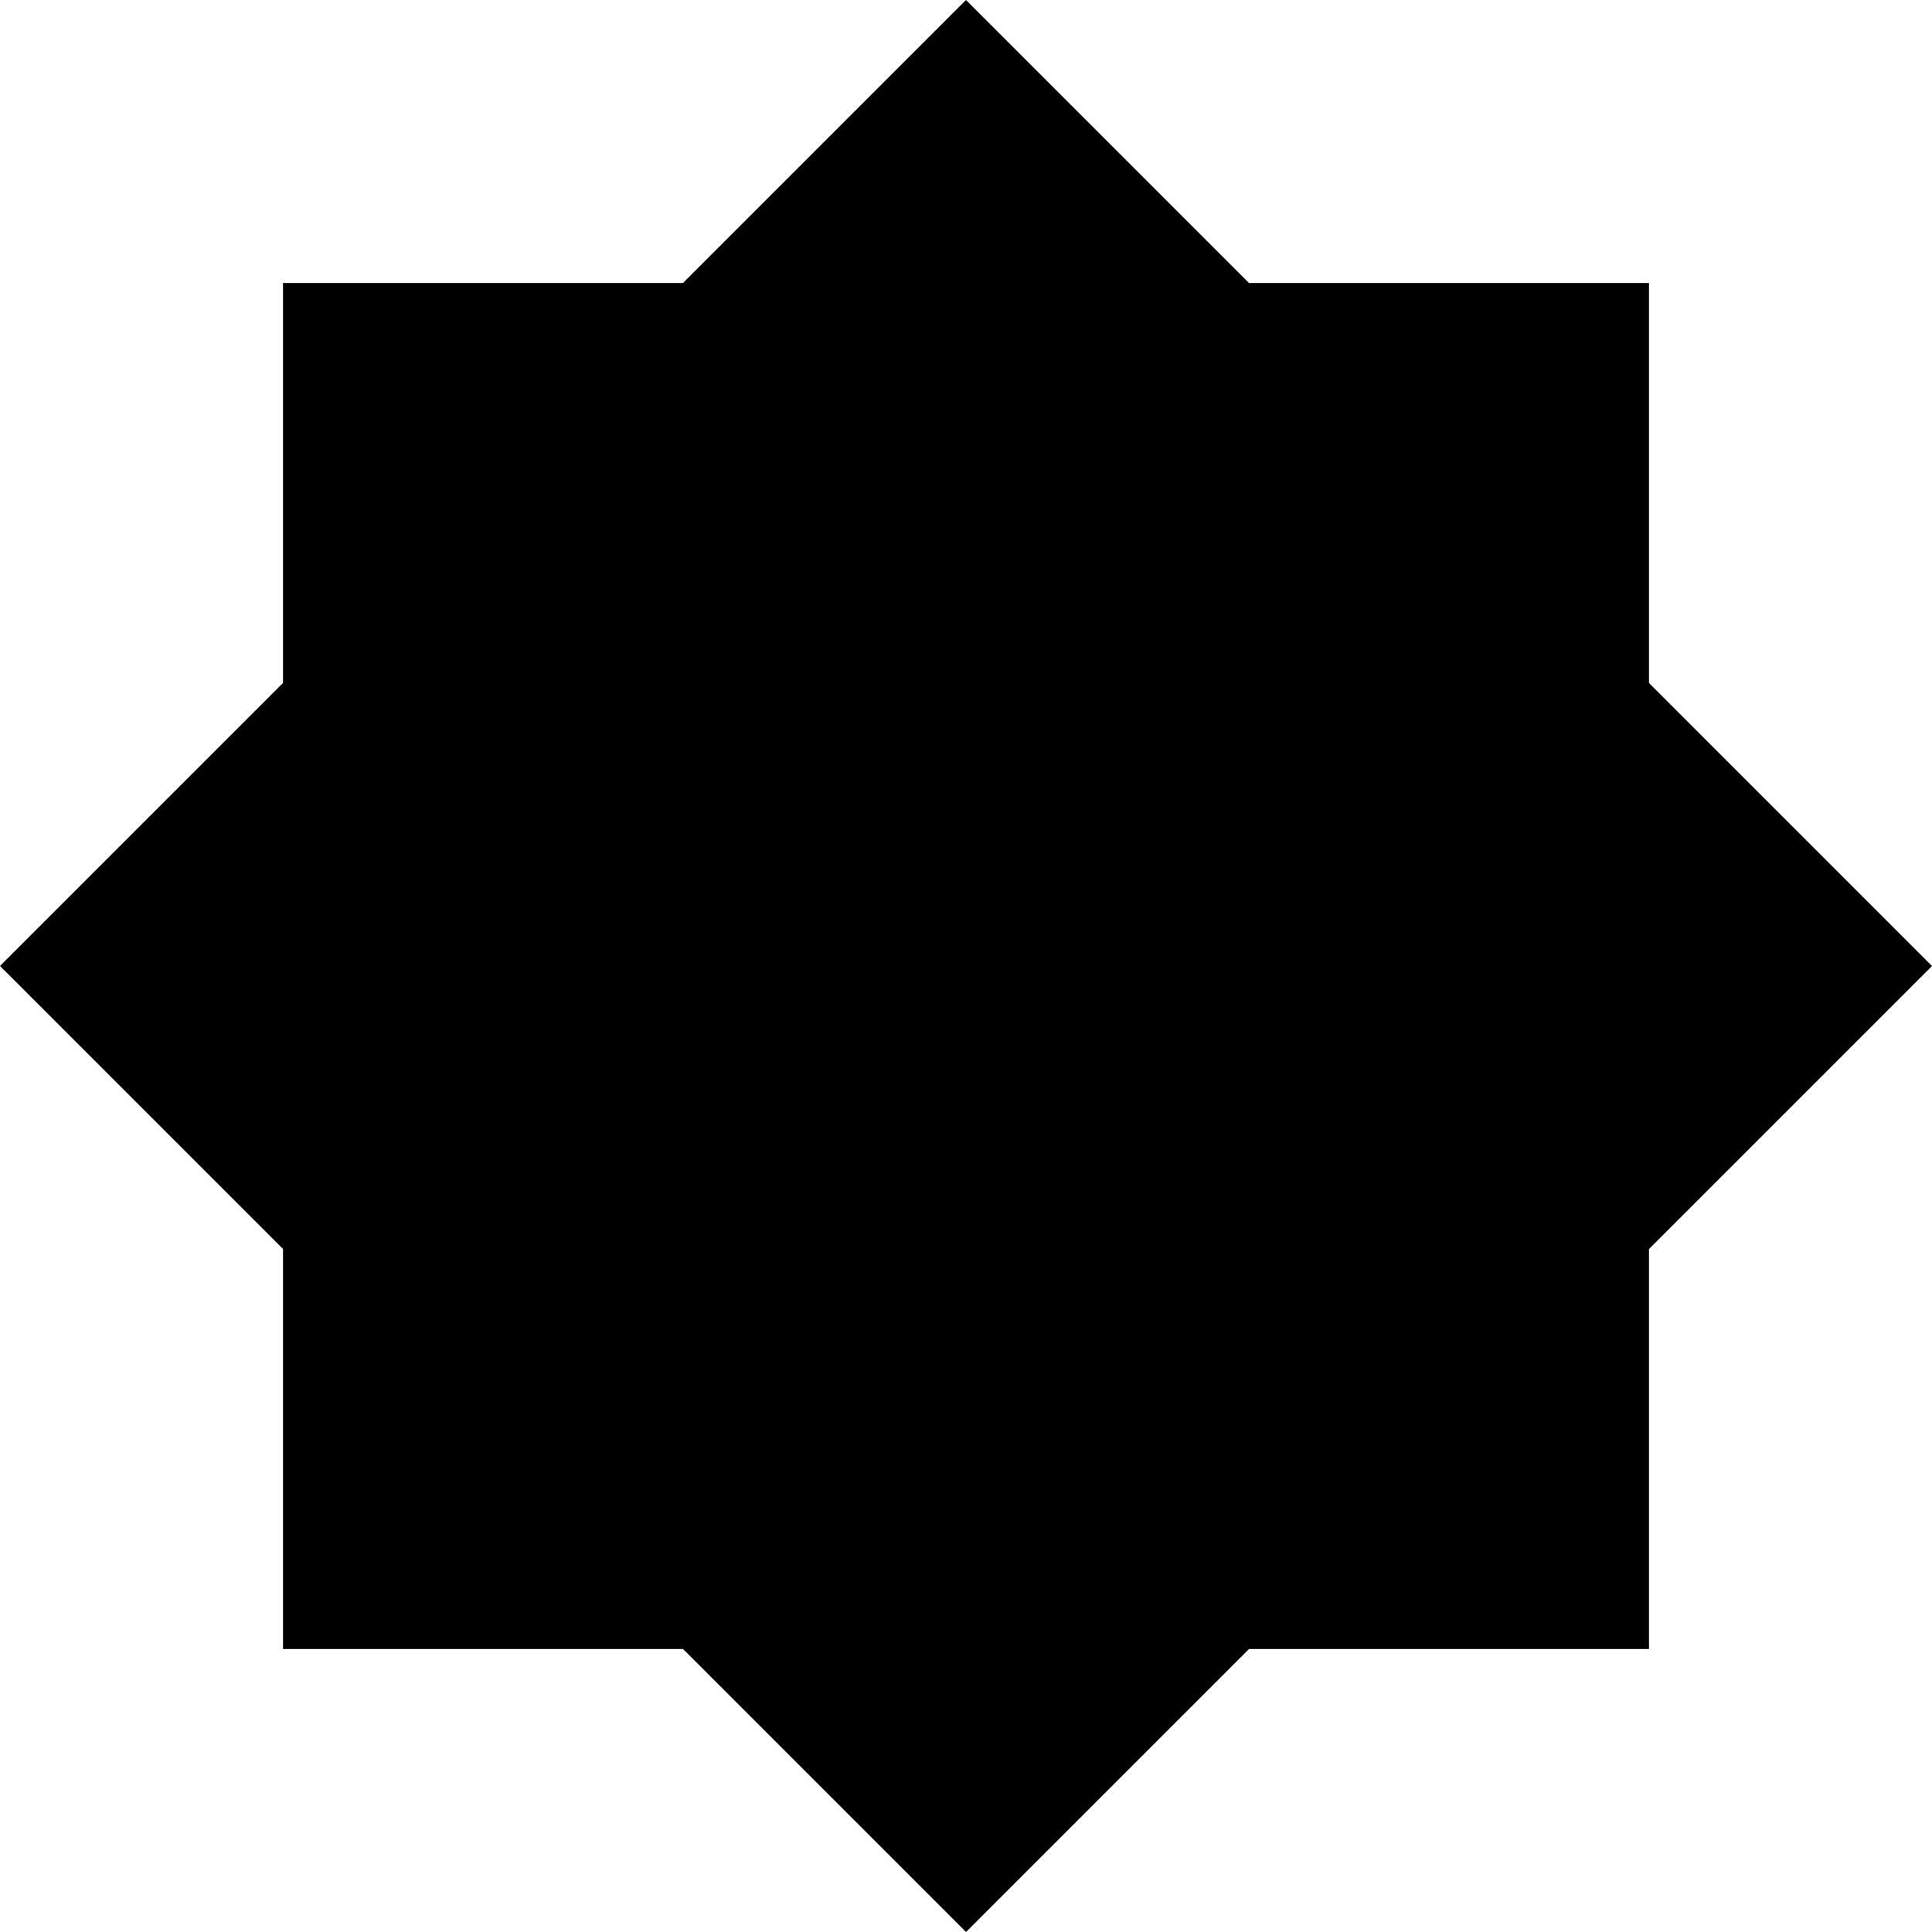 <svg xmlns="http://www.w3.org/2000/svg" viewBox="0 0 512 512"><!--! Font Awesome Pro 6.2.0 by @fontawesome - https://fontawesome.com License - https://fontawesome.com/license (Commercial License) Copyright 2022 Fonticons, Inc. --><path d="M331 75L256 0 181 75H75V181L0 256l75 75V437H181l75 75 75-75H437V331l75-75-75-75V75H331z"/></svg>